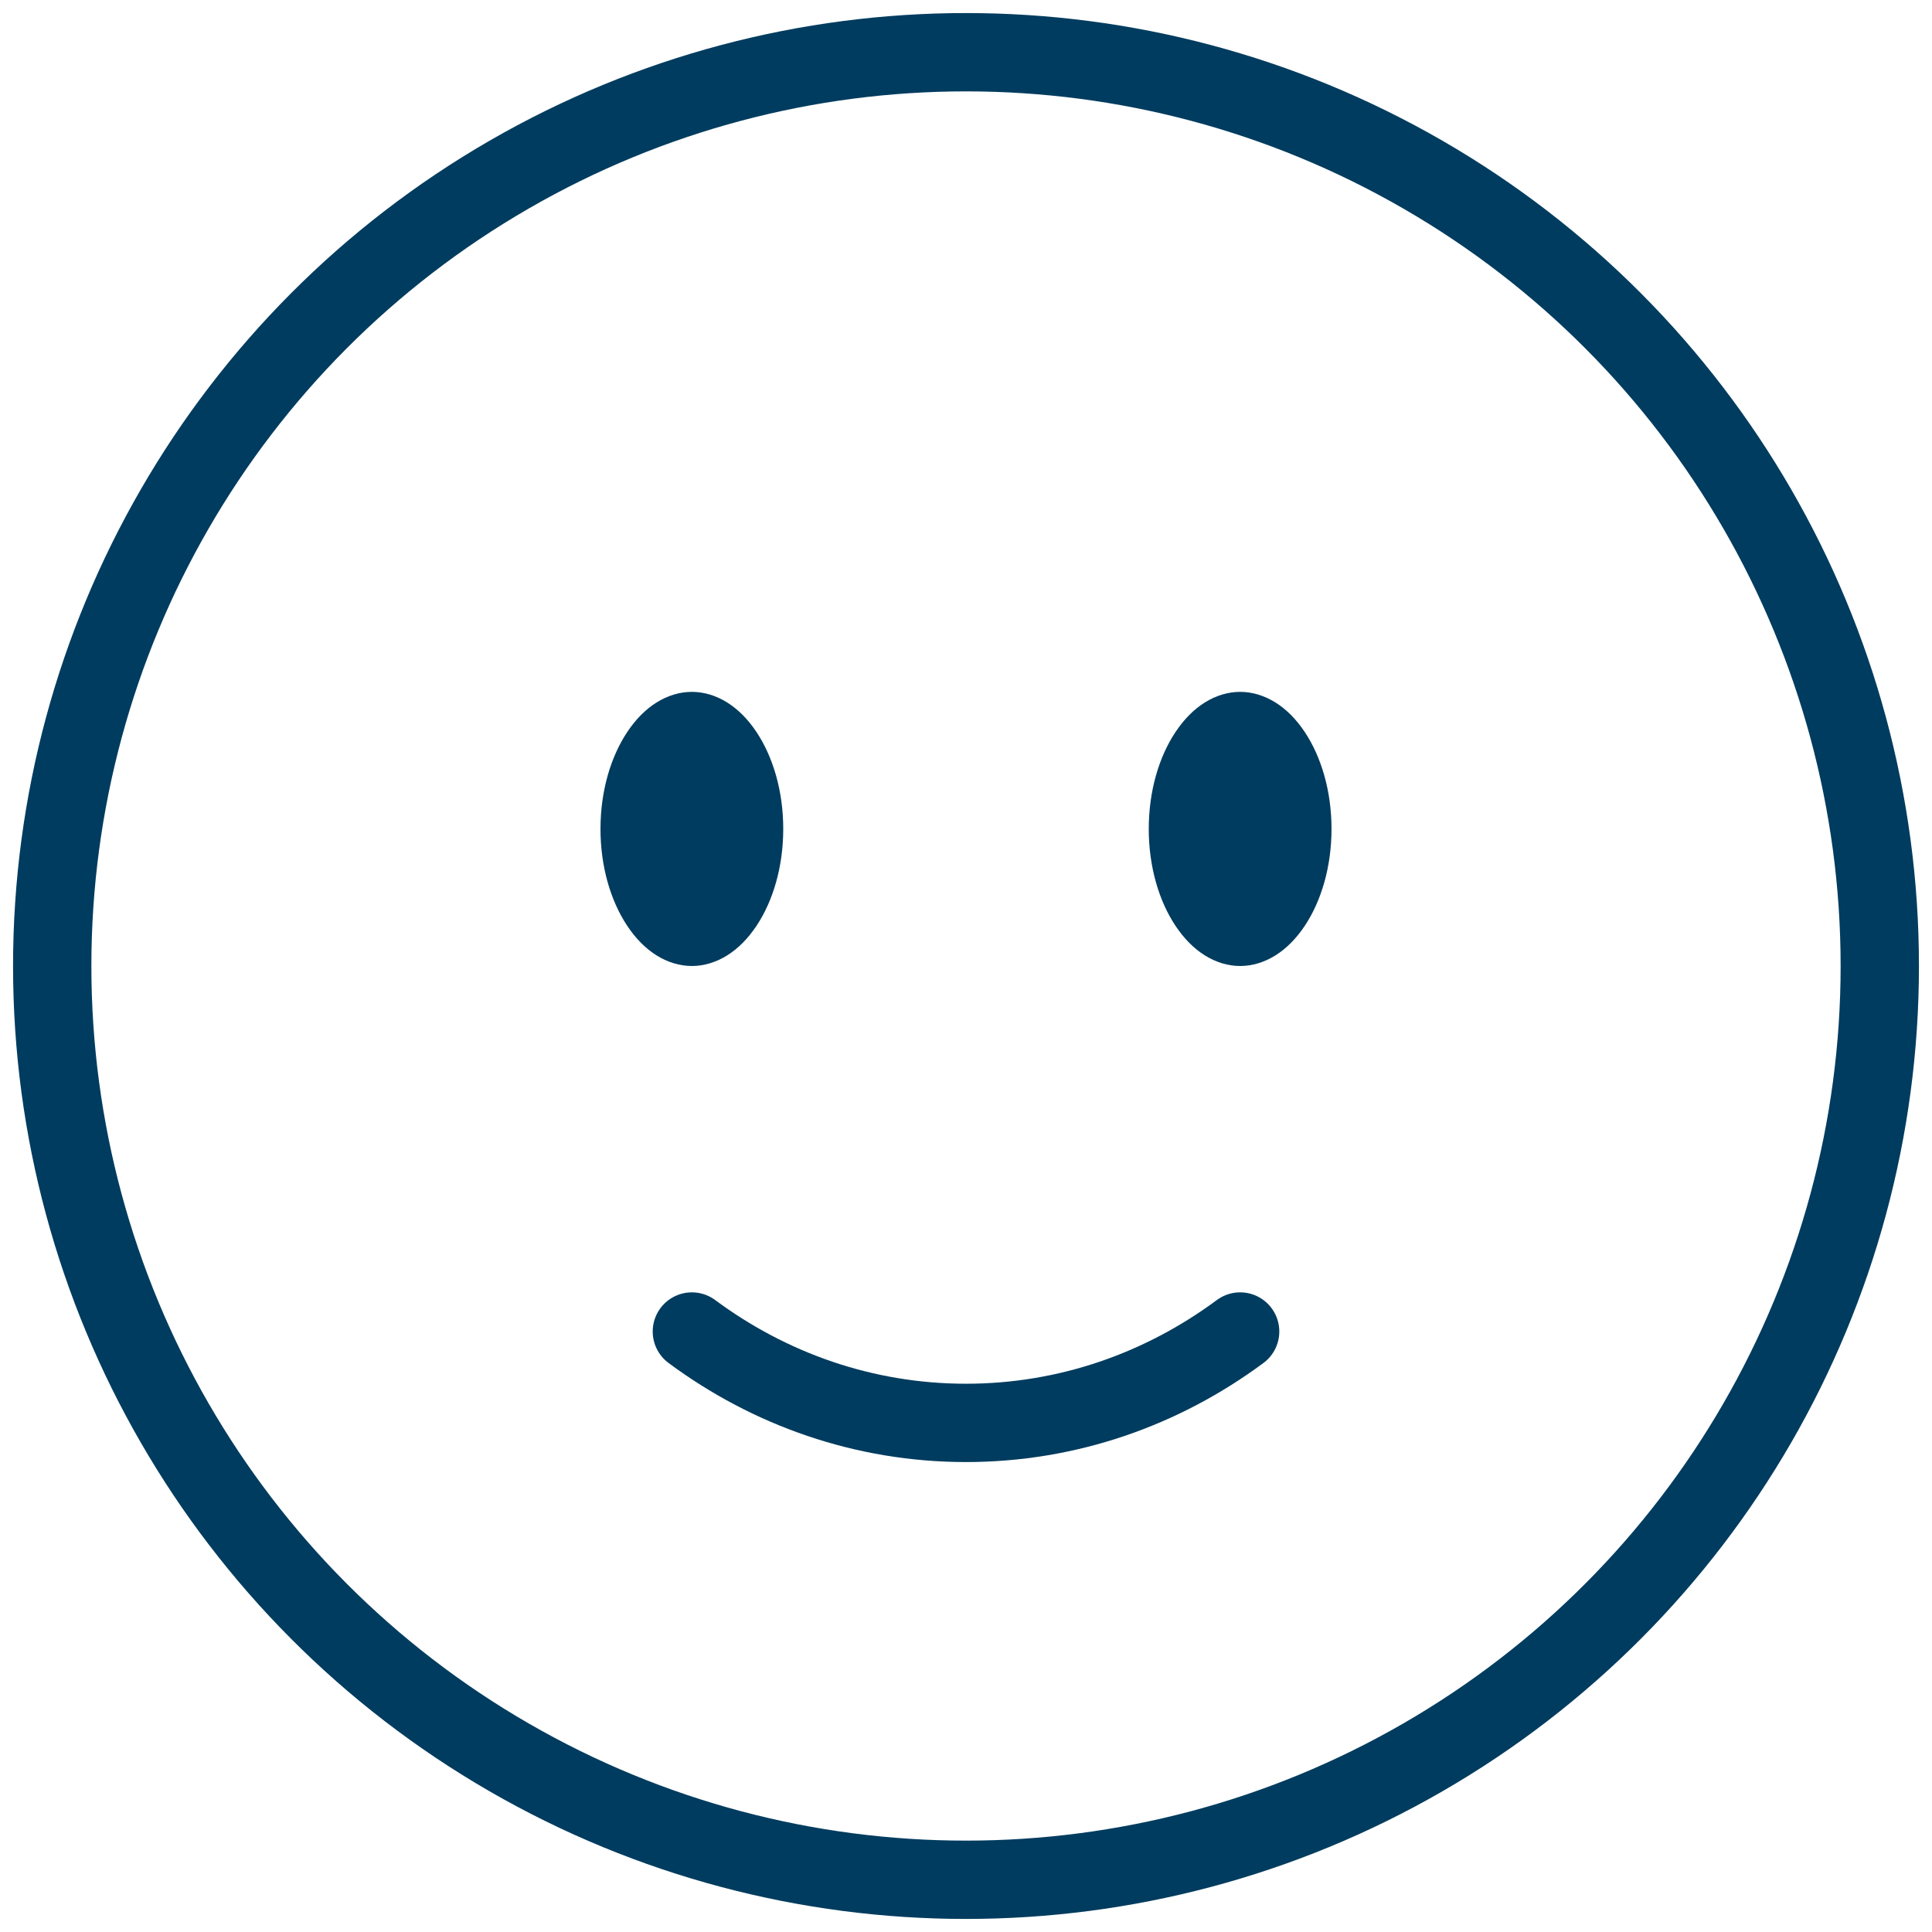 <svg width="74" height="74" viewBox="0 0 74 74" fill="none" xmlns="http://www.w3.org/2000/svg">
<circle cx="37" cy="37" r="35" stroke="#003C5F" stroke-width="3"/>
<path d="M26.5 51C29.476 53.206 33.096 54.5 37 54.5C40.904 54.5 44.524 53.206 47.5 51" stroke="#003C5F" stroke-width="3" stroke-linecap="round"/>
<path d="M49.5 31.75C49.5 32.945 49.174 33.959 48.727 34.63C48.272 35.312 47.809 35.5 47.5 35.5C47.191 35.5 46.728 35.312 46.273 34.63C45.825 33.959 45.5 32.945 45.5 31.75C45.5 30.555 45.825 29.541 46.273 28.87C46.728 28.188 47.191 28 47.5 28C47.809 28 48.272 28.188 48.727 28.87C49.174 29.541 49.5 30.555 49.5 31.75Z" stroke="#003C5F" stroke-width="3"/>
<path d="M28.5 31.75C28.5 32.945 28.174 33.959 27.727 34.63C27.272 35.312 26.809 35.5 26.5 35.5C26.191 35.5 25.728 35.312 25.273 34.63C24.826 33.959 24.5 32.945 24.5 31.75C24.5 30.555 24.826 29.541 25.273 28.87C25.728 28.188 26.191 28 26.5 28C26.809 28 27.272 28.188 27.727 28.87C28.174 29.541 28.5 30.555 28.5 31.75Z" stroke="#003C5F" stroke-width="3"/>
<ellipse cx="47.5" cy="31.5" rx="1.5" ry="3.5" fill="#003C5F"/>
<ellipse cx="26.5" cy="31.5" rx="1.5" ry="3.5" fill="#003C5F"/>
</svg>
